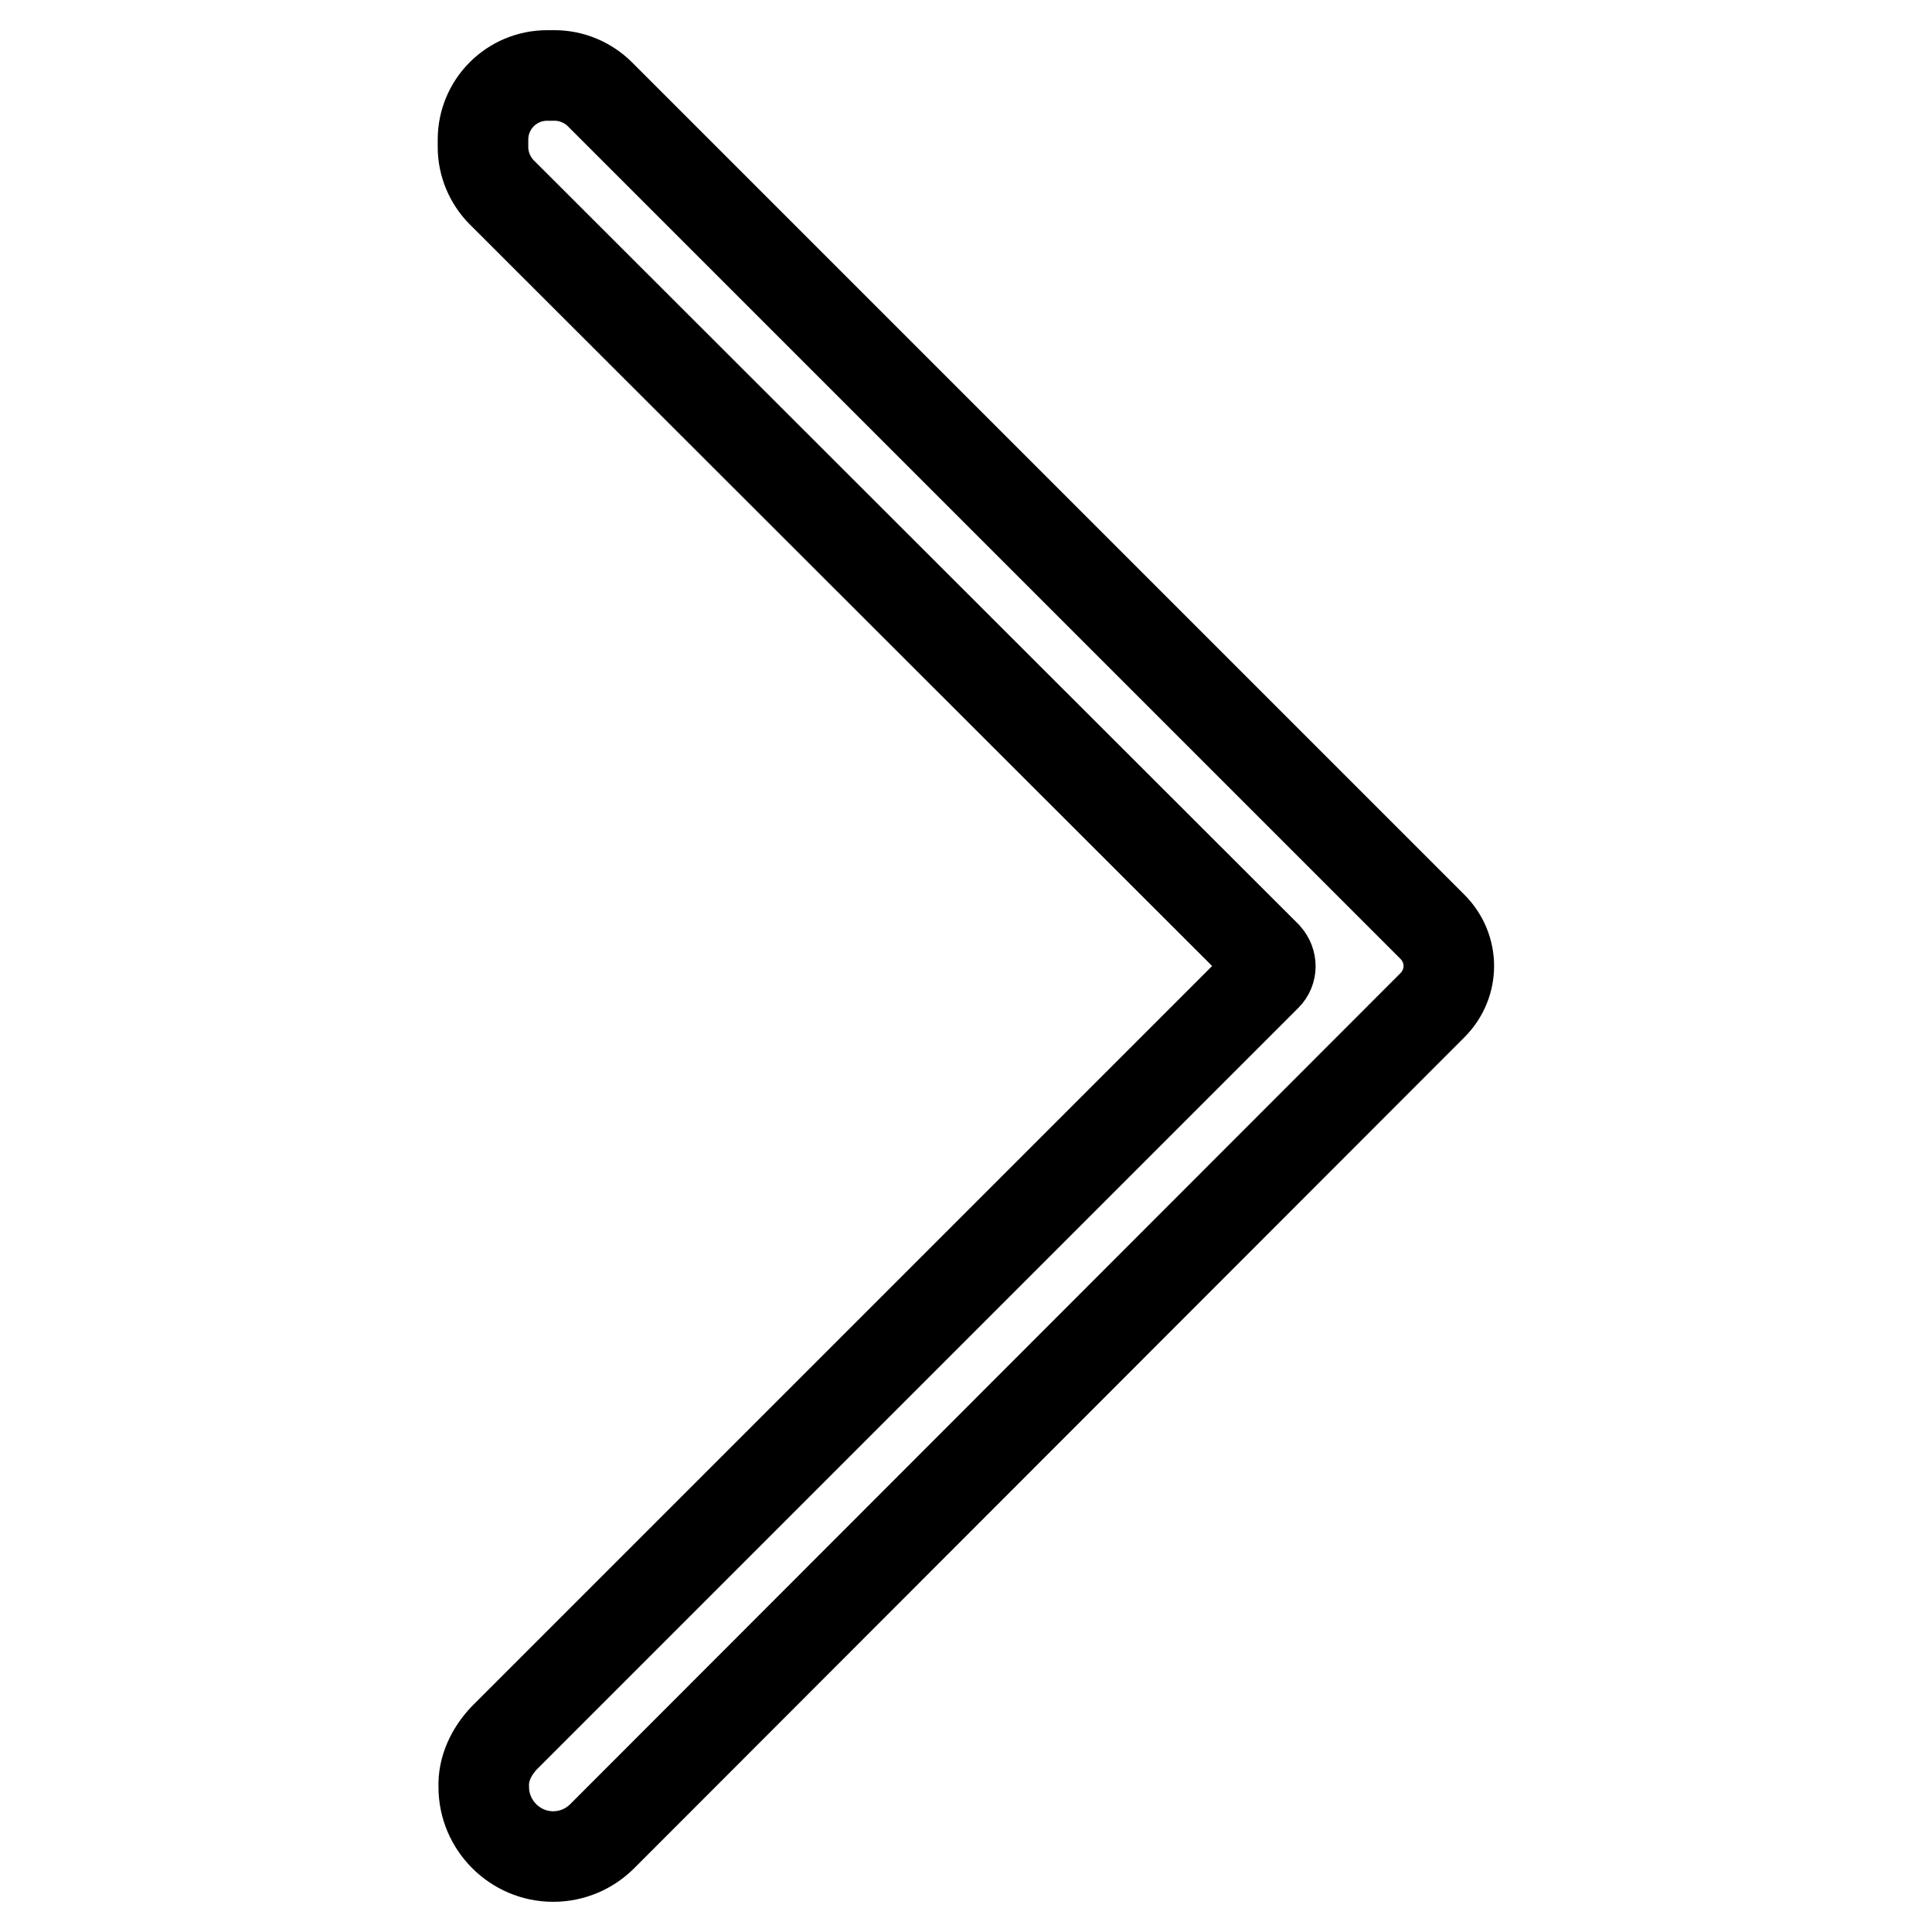 <?xml version="1.0" encoding="utf-8"?>
<!-- Svg Vector Icons : http://www.onlinewebfonts.com/icon -->
<!DOCTYPE svg PUBLIC "-//W3C//DTD SVG 1.1//EN" "http://www.w3.org/Graphics/SVG/1.1/DTD/svg11.dtd">
<svg version="1.1" xmlns="http://www.w3.org/2000/svg" xmlns:xlink="http://www.w3.org/1999/xlink" x="0px" y="0px" viewBox="0 0 256 256" enable-background="new 0 0 256 256" xml:space="preserve">
<g> <path stroke-width="12" fill-opacity="0" stroke="#000000"  d="M66.8,230.3l101-101c0.7-0.7,0.7-1.8,0-2.6L66.5,25.5c-1.6-1.6-2.5-3.8-2.5-6v-1c0-4.7,3.8-8.5,8.5-8.5h1 c2.2,0,4.4,0.9,6,2.5l110.3,110.3c2.9,2.9,2.9,7.5,0,10.4L79.8,243.3c-1.7,1.7-4,2.7-6.5,2.7l0,0c-5.1,0-9.2-4.2-9.2-9.2l0,0 C64,234.4,65.1,232.1,66.8,230.3z"/></g>
</svg>